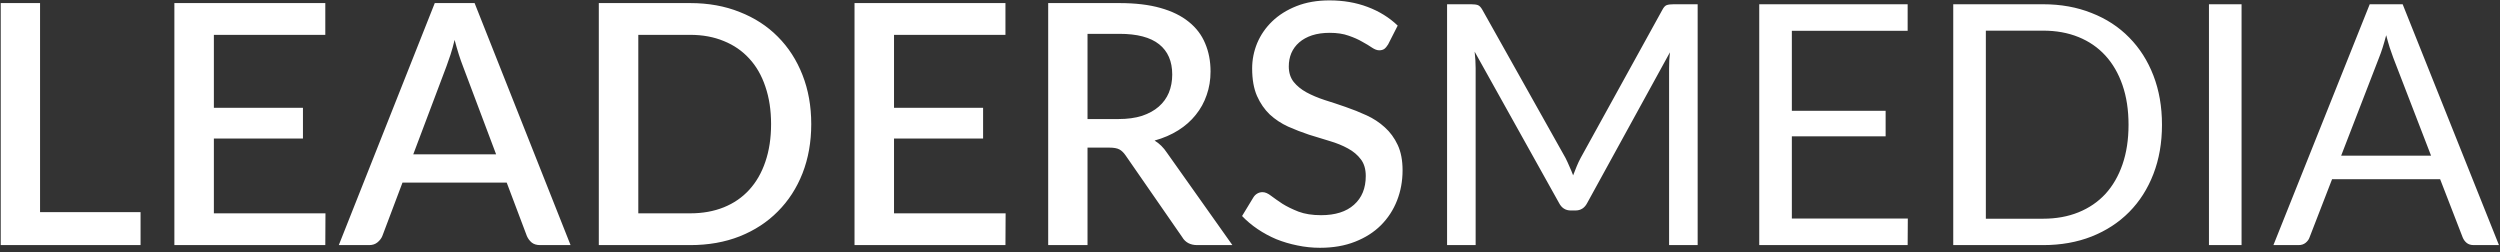 <svg width="357" height="36" viewBox="0 0 357 36" fill="none" xmlns="http://www.w3.org/2000/svg">
<rect x="0" y="0" width="357" height="36" fill="#333333" stroke="none"/>
<path d="M20.072 30.296V35H0.104V0.44H5.72V30.296H20.072ZM46.477 30.464L46.453 35H24.901V0.44H46.453V4.976H30.541V15.392H43.261V19.784H30.541V30.464H46.477ZM70.845 22.04L66.093 9.416C65.709 8.44 65.317 7.2 64.917 5.696C64.741 6.448 64.549 7.144 64.341 7.784C64.133 8.408 63.941 8.96 63.765 9.44L59.013 22.04H70.845ZM81.477 35H77.133C76.637 35 76.237 34.88 75.933 34.64C75.629 34.384 75.397 34.072 75.237 33.704L72.357 26.072H57.477L54.597 33.704C54.469 34.024 54.245 34.32 53.925 34.592C53.605 34.864 53.205 35 52.725 35H48.381L62.085 0.44H67.773L81.477 35ZM115.846 17.72C115.846 20.28 115.43 22.624 114.598 24.752C113.766 26.864 112.59 28.68 111.07 30.2C109.566 31.72 107.75 32.904 105.622 33.752C103.51 34.584 101.158 35 98.566 35H85.51V0.44H98.566C101.158 0.44 103.51 0.864 105.622 1.712C107.75 2.544 109.566 3.72 111.07 5.24C112.59 6.76 113.766 8.584 114.598 10.712C115.43 12.824 115.846 15.16 115.846 17.72ZM110.11 17.72C110.11 15.736 109.838 13.952 109.294 12.368C108.766 10.784 107.998 9.448 106.99 8.36C105.998 7.272 104.79 6.44 103.366 5.864C101.942 5.272 100.342 4.976 98.566 4.976H91.15V30.464H98.566C100.342 30.464 101.942 30.176 103.366 29.6C104.79 29.024 105.998 28.192 106.99 27.104C107.998 26 108.766 24.664 109.294 23.096C109.838 21.512 110.11 19.72 110.11 17.72ZM143.602 30.464L143.578 35H122.026V0.44H143.578V4.976H127.666V15.392H140.386V19.784H127.666V30.464H143.602ZM159.714 17C160.994 17 162.114 16.848 163.074 16.544C164.034 16.224 164.834 15.784 165.474 15.224C166.114 14.664 166.594 14 166.914 13.232C167.234 12.448 167.394 11.584 167.394 10.64C167.394 8.752 166.77 7.312 165.522 6.32C164.274 5.328 162.386 4.832 159.858 4.832H155.298V17H159.714ZM175.986 35H170.97C169.978 35 169.258 34.616 168.81 33.848L160.746 22.208C160.474 21.808 160.178 21.52 159.858 21.344C159.538 21.168 159.058 21.08 158.418 21.08H155.298V35H149.682V0.44H159.858C162.13 0.44 164.082 0.672 165.714 1.136C167.362 1.6 168.714 2.264 169.77 3.128C170.826 3.976 171.602 5 172.098 6.2C172.61 7.4 172.866 8.736 172.866 10.208C172.866 11.408 172.682 12.528 172.314 13.568C171.962 14.608 171.442 15.552 170.754 16.4C170.082 17.248 169.25 17.984 168.258 18.608C167.266 19.232 166.138 19.72 164.874 20.072C165.562 20.488 166.154 21.072 166.65 21.824L175.986 35ZM198.223 6.344C198.047 6.632 197.863 6.848 197.671 6.992C197.479 7.12 197.239 7.184 196.951 7.184C196.647 7.184 196.303 7.056 195.919 6.8C195.551 6.544 195.087 6.264 194.527 5.96C193.983 5.64 193.335 5.352 192.583 5.096C191.831 4.824 190.935 4.688 189.895 4.688C188.935 4.688 188.087 4.808 187.351 5.048C186.631 5.288 186.023 5.624 185.527 6.056C185.031 6.488 184.655 7 184.399 7.592C184.159 8.168 184.039 8.8 184.039 9.488C184.039 10.368 184.271 11.104 184.735 11.696C185.199 12.272 185.807 12.768 186.559 13.184C187.327 13.6 188.199 13.968 189.175 14.288C190.151 14.592 191.143 14.92 192.151 15.272C193.175 15.624 194.175 16.024 195.151 16.472C196.127 16.92 196.991 17.488 197.743 18.176C198.511 18.864 199.127 19.704 199.591 20.696C200.055 21.688 200.287 22.896 200.287 24.32C200.287 25.856 200.023 27.296 199.495 28.64C198.967 29.984 198.199 31.16 197.191 32.168C196.199 33.16 194.967 33.944 193.495 34.52C192.039 35.096 190.375 35.384 188.503 35.384C187.399 35.384 186.319 35.272 185.263 35.048C184.223 34.84 183.223 34.544 182.263 34.16C181.319 33.76 180.431 33.28 179.599 32.72C178.767 32.16 178.023 31.536 177.367 30.848L178.999 28.16C179.143 27.936 179.327 27.76 179.551 27.632C179.775 27.504 180.023 27.44 180.295 27.44C180.663 27.44 181.071 27.616 181.519 27.968C181.967 28.304 182.503 28.68 183.127 29.096C183.767 29.496 184.535 29.872 185.431 30.224C186.327 30.56 187.399 30.728 188.647 30.728C190.679 30.728 192.247 30.232 193.351 29.24C194.471 28.248 195.031 26.88 195.031 25.136C195.031 24.16 194.799 23.368 194.335 22.76C193.871 22.136 193.255 21.616 192.487 21.2C191.735 20.784 190.871 20.432 189.895 20.144C188.919 19.856 187.927 19.552 186.919 19.232C185.911 18.896 184.919 18.512 183.943 18.08C182.967 17.632 182.095 17.056 181.327 16.352C180.575 15.632 179.967 14.752 179.503 13.712C179.039 12.656 178.807 11.344 178.807 9.776C178.807 8.528 179.047 7.32 179.527 6.152C180.023 4.984 180.735 3.952 181.663 3.056C182.607 2.144 183.767 1.416 185.143 0.872C186.519 0.328 188.087 0.056 189.847 0.056C191.831 0.056 193.647 0.368 195.295 0.992C196.959 1.616 198.391 2.504 199.591 3.656L198.223 6.344ZM242.426 0.608V35H238.346V9.728C238.346 9.392 238.354 9.032 238.37 8.648C238.402 8.264 238.434 7.872 238.466 7.472L226.658 28.976C226.29 29.696 225.73 30.056 224.978 30.056H224.306C223.554 30.056 222.994 29.696 222.626 28.976L210.578 7.376C210.674 8.224 210.722 9.008 210.722 9.728V35H206.642V0.608H210.074C210.49 0.608 210.81 0.648 211.034 0.728C211.258 0.808 211.474 1.032 211.682 1.4L223.562 22.568C223.754 22.952 223.938 23.352 224.114 23.768C224.306 24.184 224.482 24.608 224.642 25.04C224.802 24.608 224.97 24.184 225.146 23.768C225.322 23.336 225.514 22.928 225.722 22.544L237.386 1.4C237.578 1.032 237.786 0.808 238.01 0.728C238.25 0.648 238.578 0.608 238.994 0.608H242.426ZM272.436 31.208L272.412 35H251.22V0.608H272.412V4.4H255.876V15.824H269.268V19.472H255.876V31.208H272.436ZM308.731 17.816C308.731 20.392 308.323 22.736 307.507 24.848C306.691 26.96 305.539 28.768 304.051 30.272C302.563 31.776 300.771 32.944 298.675 33.776C296.595 34.592 294.291 35 291.763 35H278.923V0.608H291.763C294.291 0.608 296.595 1.024 298.675 1.856C300.771 2.672 302.563 3.84 304.051 5.36C305.539 6.864 306.691 8.672 307.507 10.784C308.323 12.896 308.731 15.24 308.731 17.816ZM303.955 17.816C303.955 15.704 303.667 13.816 303.091 12.152C302.515 10.488 301.699 9.08 300.643 7.928C299.587 6.776 298.307 5.896 296.803 5.288C295.299 4.68 293.619 4.376 291.763 4.376H283.579V31.232H291.763C293.619 31.232 295.299 30.928 296.803 30.32C298.307 29.712 299.587 28.84 300.643 27.704C301.699 26.552 302.515 25.144 303.091 23.48C303.667 21.816 303.955 19.928 303.955 17.816ZM320.095 35H315.439V0.608H320.095V35ZM347.156 22.232L341.756 8.24C341.596 7.824 341.428 7.344 341.252 6.8C341.076 6.24 340.908 5.648 340.748 5.024C340.412 6.32 340.068 7.4 339.716 8.264L334.316 22.232H347.156ZM356.852 35H353.252C352.836 35 352.5 34.896 352.244 34.688C351.988 34.48 351.796 34.216 351.668 33.896L348.452 25.592H333.02L329.804 33.896C329.708 34.184 329.524 34.44 329.252 34.664C328.98 34.888 328.644 35 328.244 35H324.644L338.396 0.608H343.1L356.852 35Z" fill="white"/>
</svg>
